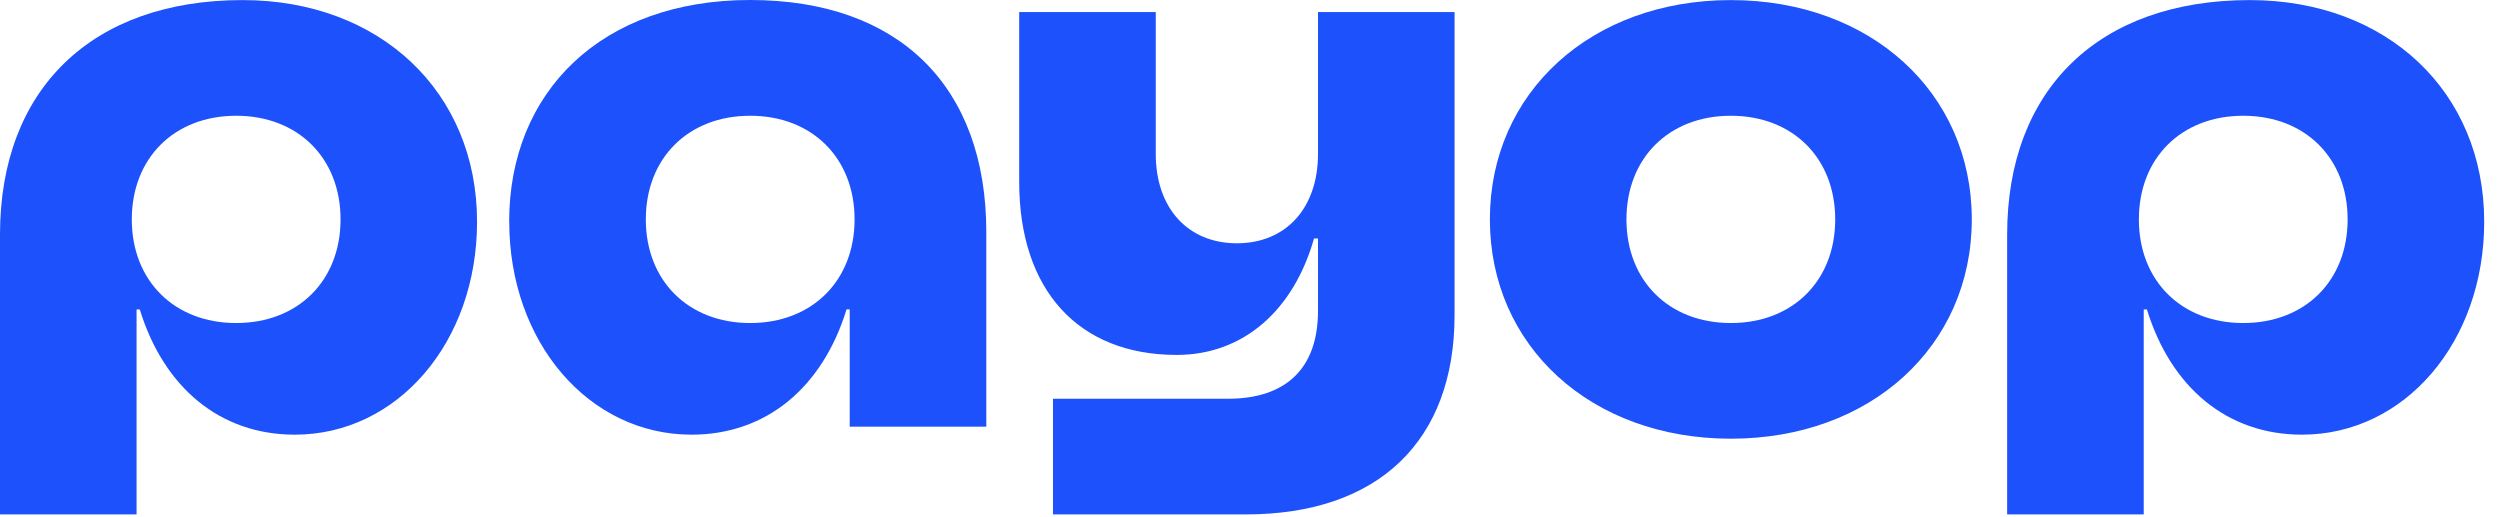 <svg width="150" height="31" viewBox="0 0 150 31" fill="none" xmlns="http://www.w3.org/2000/svg">
<path d="M0 30.865H8.194V18.566H8.386C9.829 23.256 13.205 26.08 17.684 26.08C23.852 26.08 28.623 20.531 28.623 13.306C28.623 5.507 22.79 0.005 14.553 0.005C5.541 0.005 0 5.317 0 14.075V30.87V30.865ZM14.17 19.382C10.46 19.382 7.908 16.848 7.908 13.164C7.908 9.48 10.46 6.945 14.17 6.945C17.88 6.945 20.433 9.48 20.433 13.164C20.433 16.848 17.88 19.382 14.17 19.382Z" fill="#1C51FB"/>
<path d="M30.555 13.306C30.555 20.53 35.326 26.08 41.493 26.08C45.973 26.08 49.348 23.255 50.792 18.565H50.983V25.6H59.178V13.923C59.178 5.165 53.923 0 45.007 0C36.091 0 30.55 5.502 30.55 13.301L30.555 13.306ZM45.012 19.382C41.302 19.382 38.749 16.847 38.749 13.163C38.749 9.48 41.302 6.945 45.012 6.945C48.722 6.945 51.275 9.48 51.275 13.163C51.275 16.847 48.722 19.382 45.012 19.382Z" fill="#1C51FB"/>
<path d="M87.274 18.902V0.722H79.08V9.238C79.08 12.489 77.153 14.597 74.213 14.597C71.273 14.597 69.346 12.489 69.346 9.238V0.722H61.152V10.913C61.152 17.421 64.718 21.295 70.599 21.295C74.648 21.295 77.636 18.565 78.841 14.307H79.08V18.66C79.08 22.059 77.201 23.925 73.682 23.925H63.179V30.865H74.744C82.694 30.865 87.274 26.464 87.274 18.902Z" fill="#1C51FB"/>
<path d="M103.85 19.382C100.14 19.382 97.587 16.848 97.587 13.164C97.587 9.48 100.14 6.945 103.85 6.945C107.56 6.945 110.113 9.48 110.113 13.164C110.113 16.848 107.56 19.382 103.85 19.382ZM103.85 26.322C112.235 26.322 118.307 20.773 118.307 13.164C118.307 5.555 112.235 0.005 103.85 0.005C95.464 0.005 89.393 5.555 89.393 13.164C89.393 20.773 95.464 26.322 103.85 26.322Z" fill="#1C51FB"/>
<path d="M120.429 30.865H128.624V18.566H128.815C130.259 23.256 133.634 26.08 138.114 26.08C144.281 26.08 149.052 20.531 149.052 13.306C149.052 5.507 143.219 0.005 134.982 0.005C125.97 0.005 120.429 5.317 120.429 14.075V30.87V30.865ZM134.595 19.382C130.885 19.382 128.332 16.848 128.332 13.164C128.332 9.48 130.885 6.945 134.595 6.945C138.305 6.945 140.858 9.48 140.858 13.164C140.858 16.848 138.305 19.382 134.595 19.382Z" fill="#1C51FB"/>
</svg>

